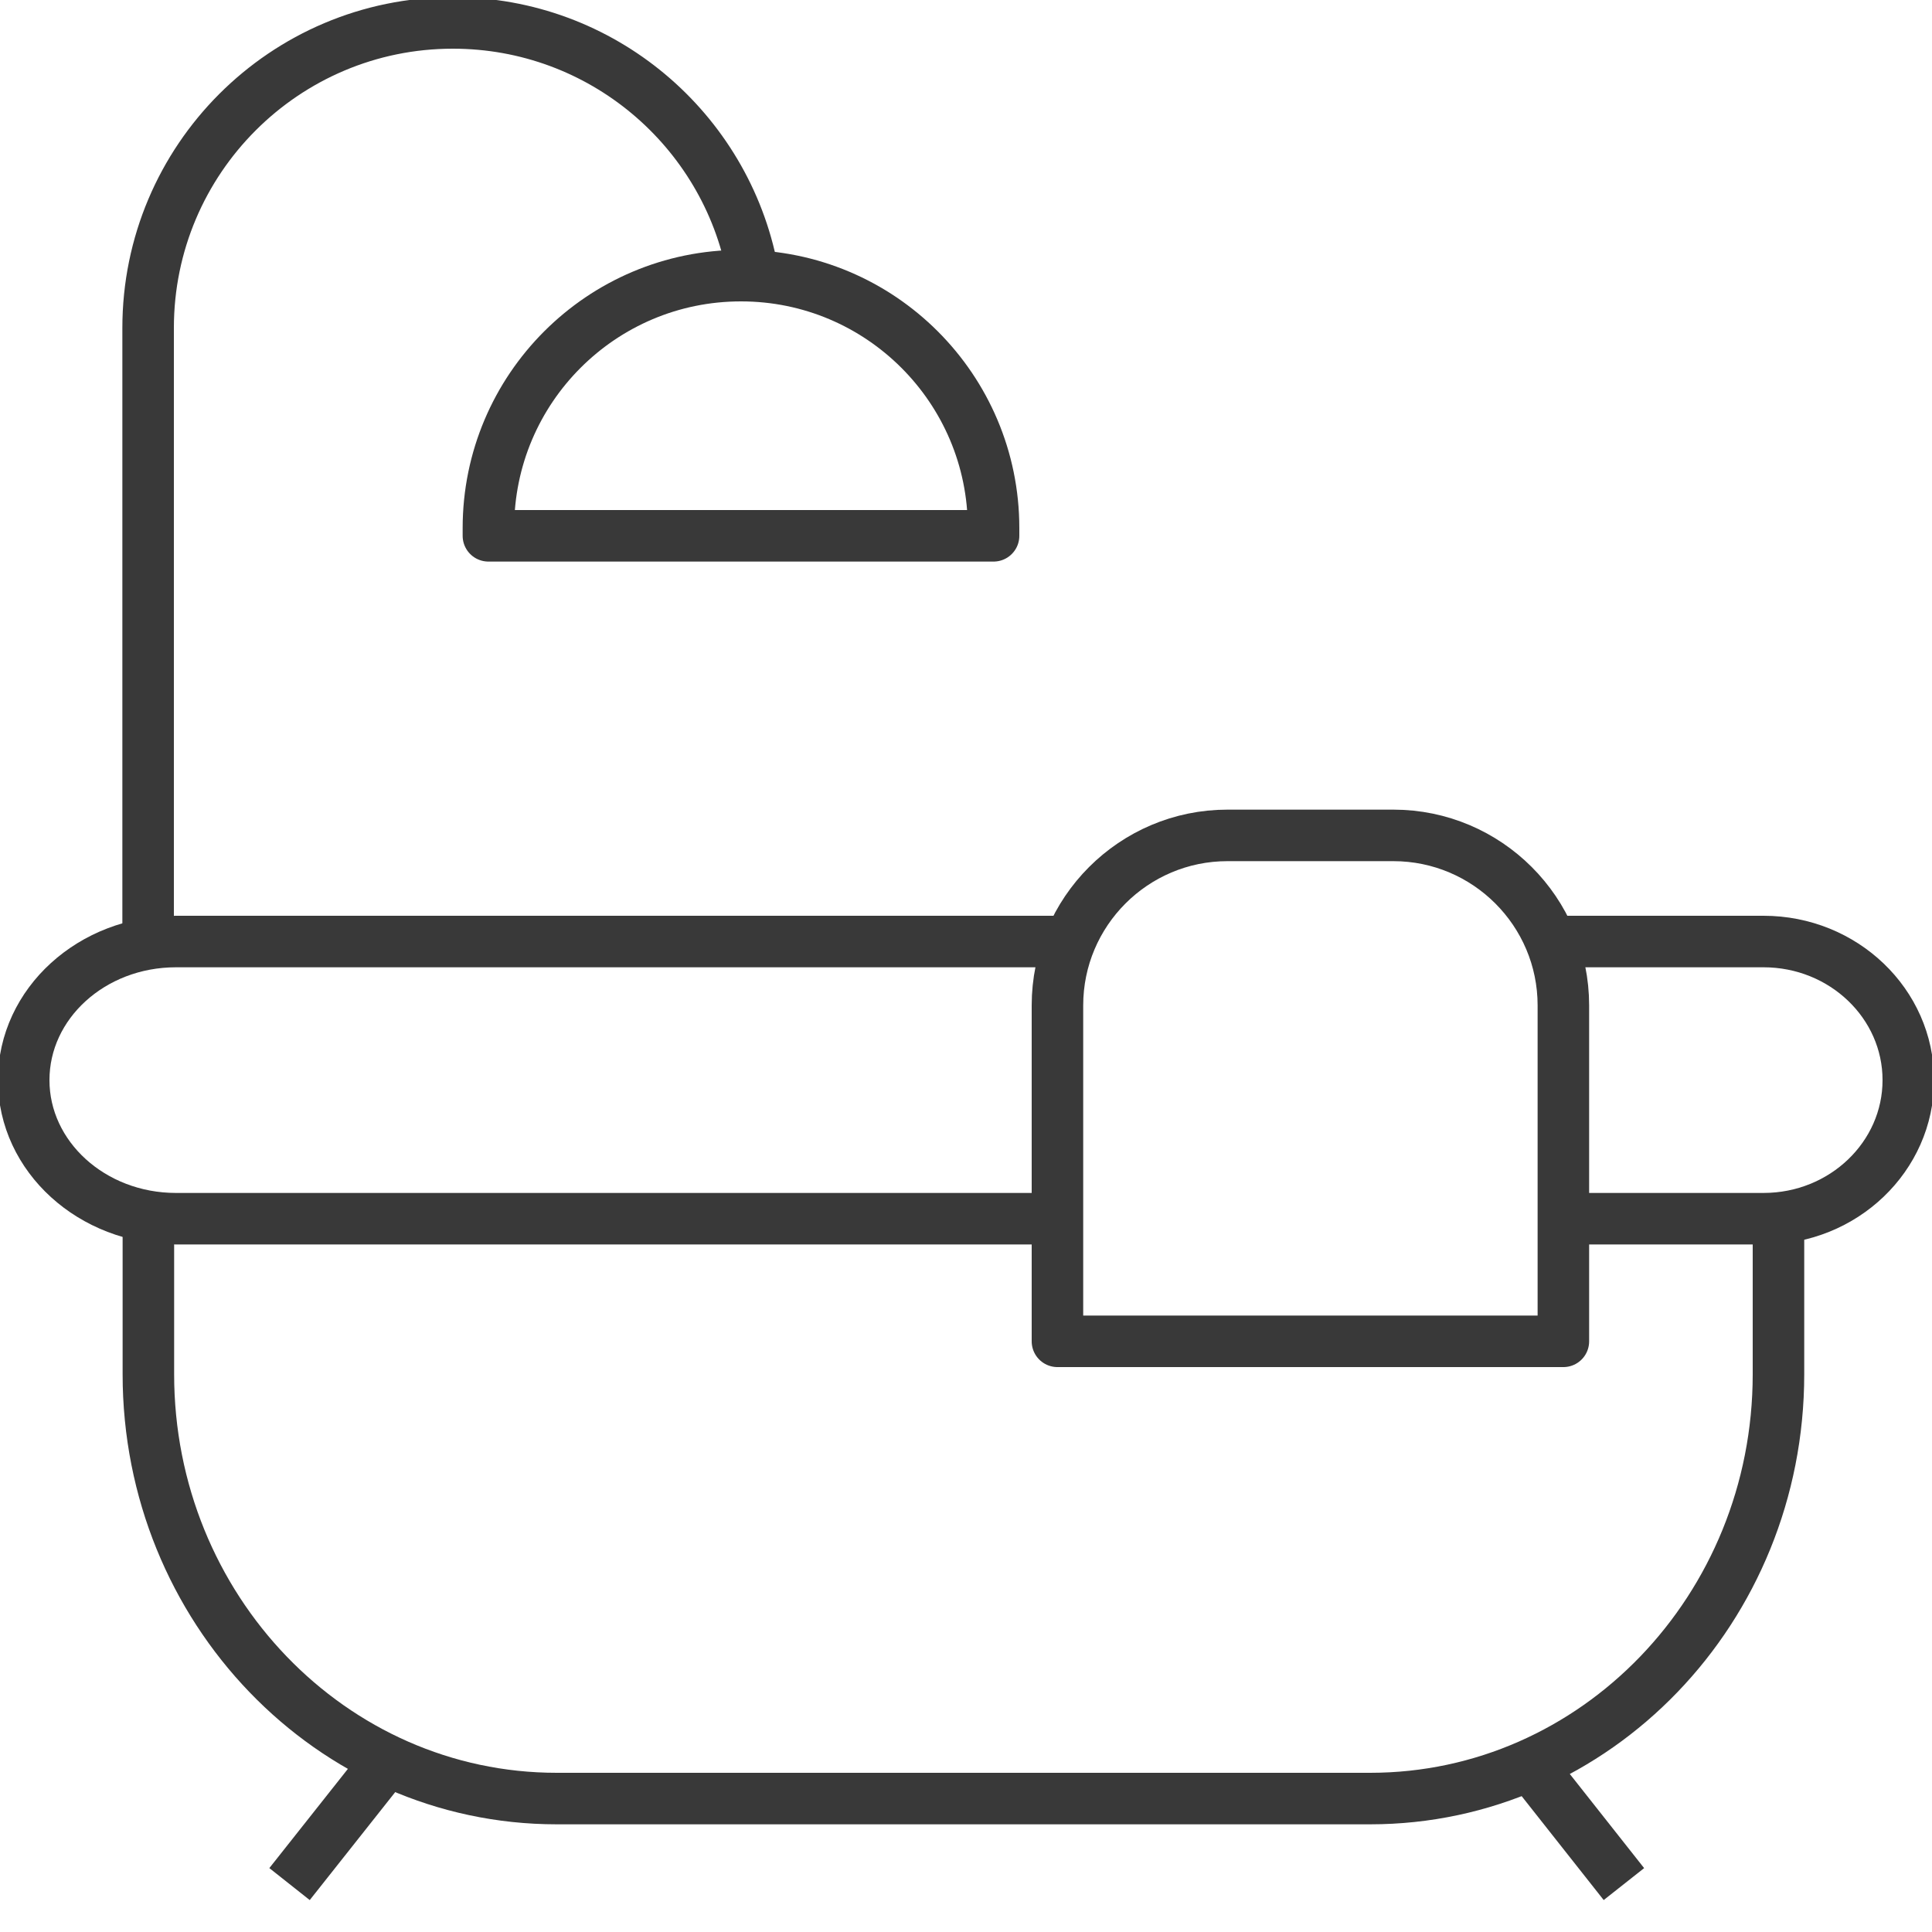 <?xml version="1.0" encoding="UTF-8"?><svg id="a" xmlns="http://www.w3.org/2000/svg" width="75" height="75" viewBox="0 0 75 75"><defs><style>.b{stroke-miterlimit:10;}.b,.c{fill:none;stroke:#393939;stroke-width:2px;}.c{stroke-linecap:round;stroke-linejoin:round;}</style></defs><path class="b" d="M60.13,36.55h8.33c3.1,0,5.62,2.41,5.62,5.38h0c0,2.97-2.52,5.38-5.62,5.38h-7.81"/><path class="b" d="M41.07,47.31H6.83c-3.26,0-5.91-2.41-5.91-5.38h0c0-2.97,2.64-5.38,5.91-5.38h35.02"/><path class="b" d="M69.04,46.83v6.52c0,9.1-7.1,16.47-15.85,16.47h-31.58c-8.75,0-15.85-7.38-15.85-16.47v-6.04"/><path class="c" d="M47.66,32.43h6.43c3.64,0,6.6,2.96,6.6,6.6v13.04h-19.64v-13.04c0-3.64,2.96-6.6,6.6-6.6Z"/><path class="c" d="M5.75,36.55V12.73C5.75,6.19,11.05.89,17.58.89h0c5.78,0,10.59,4.14,11.63,9.61"/><path class="c" d="M28.77,10.7h0c5.41,0,9.8,4.39,9.8,9.8v.3h-19.61v-.3c0-5.41,4.39-9.8,9.8-9.8Z"/><line class="b" x1="15.04" y1="68.34" x2="11.24" y2="73.14"/><line class="b" x1="59.25" y1="68.34" x2="63.04" y2="73.14"/></svg>